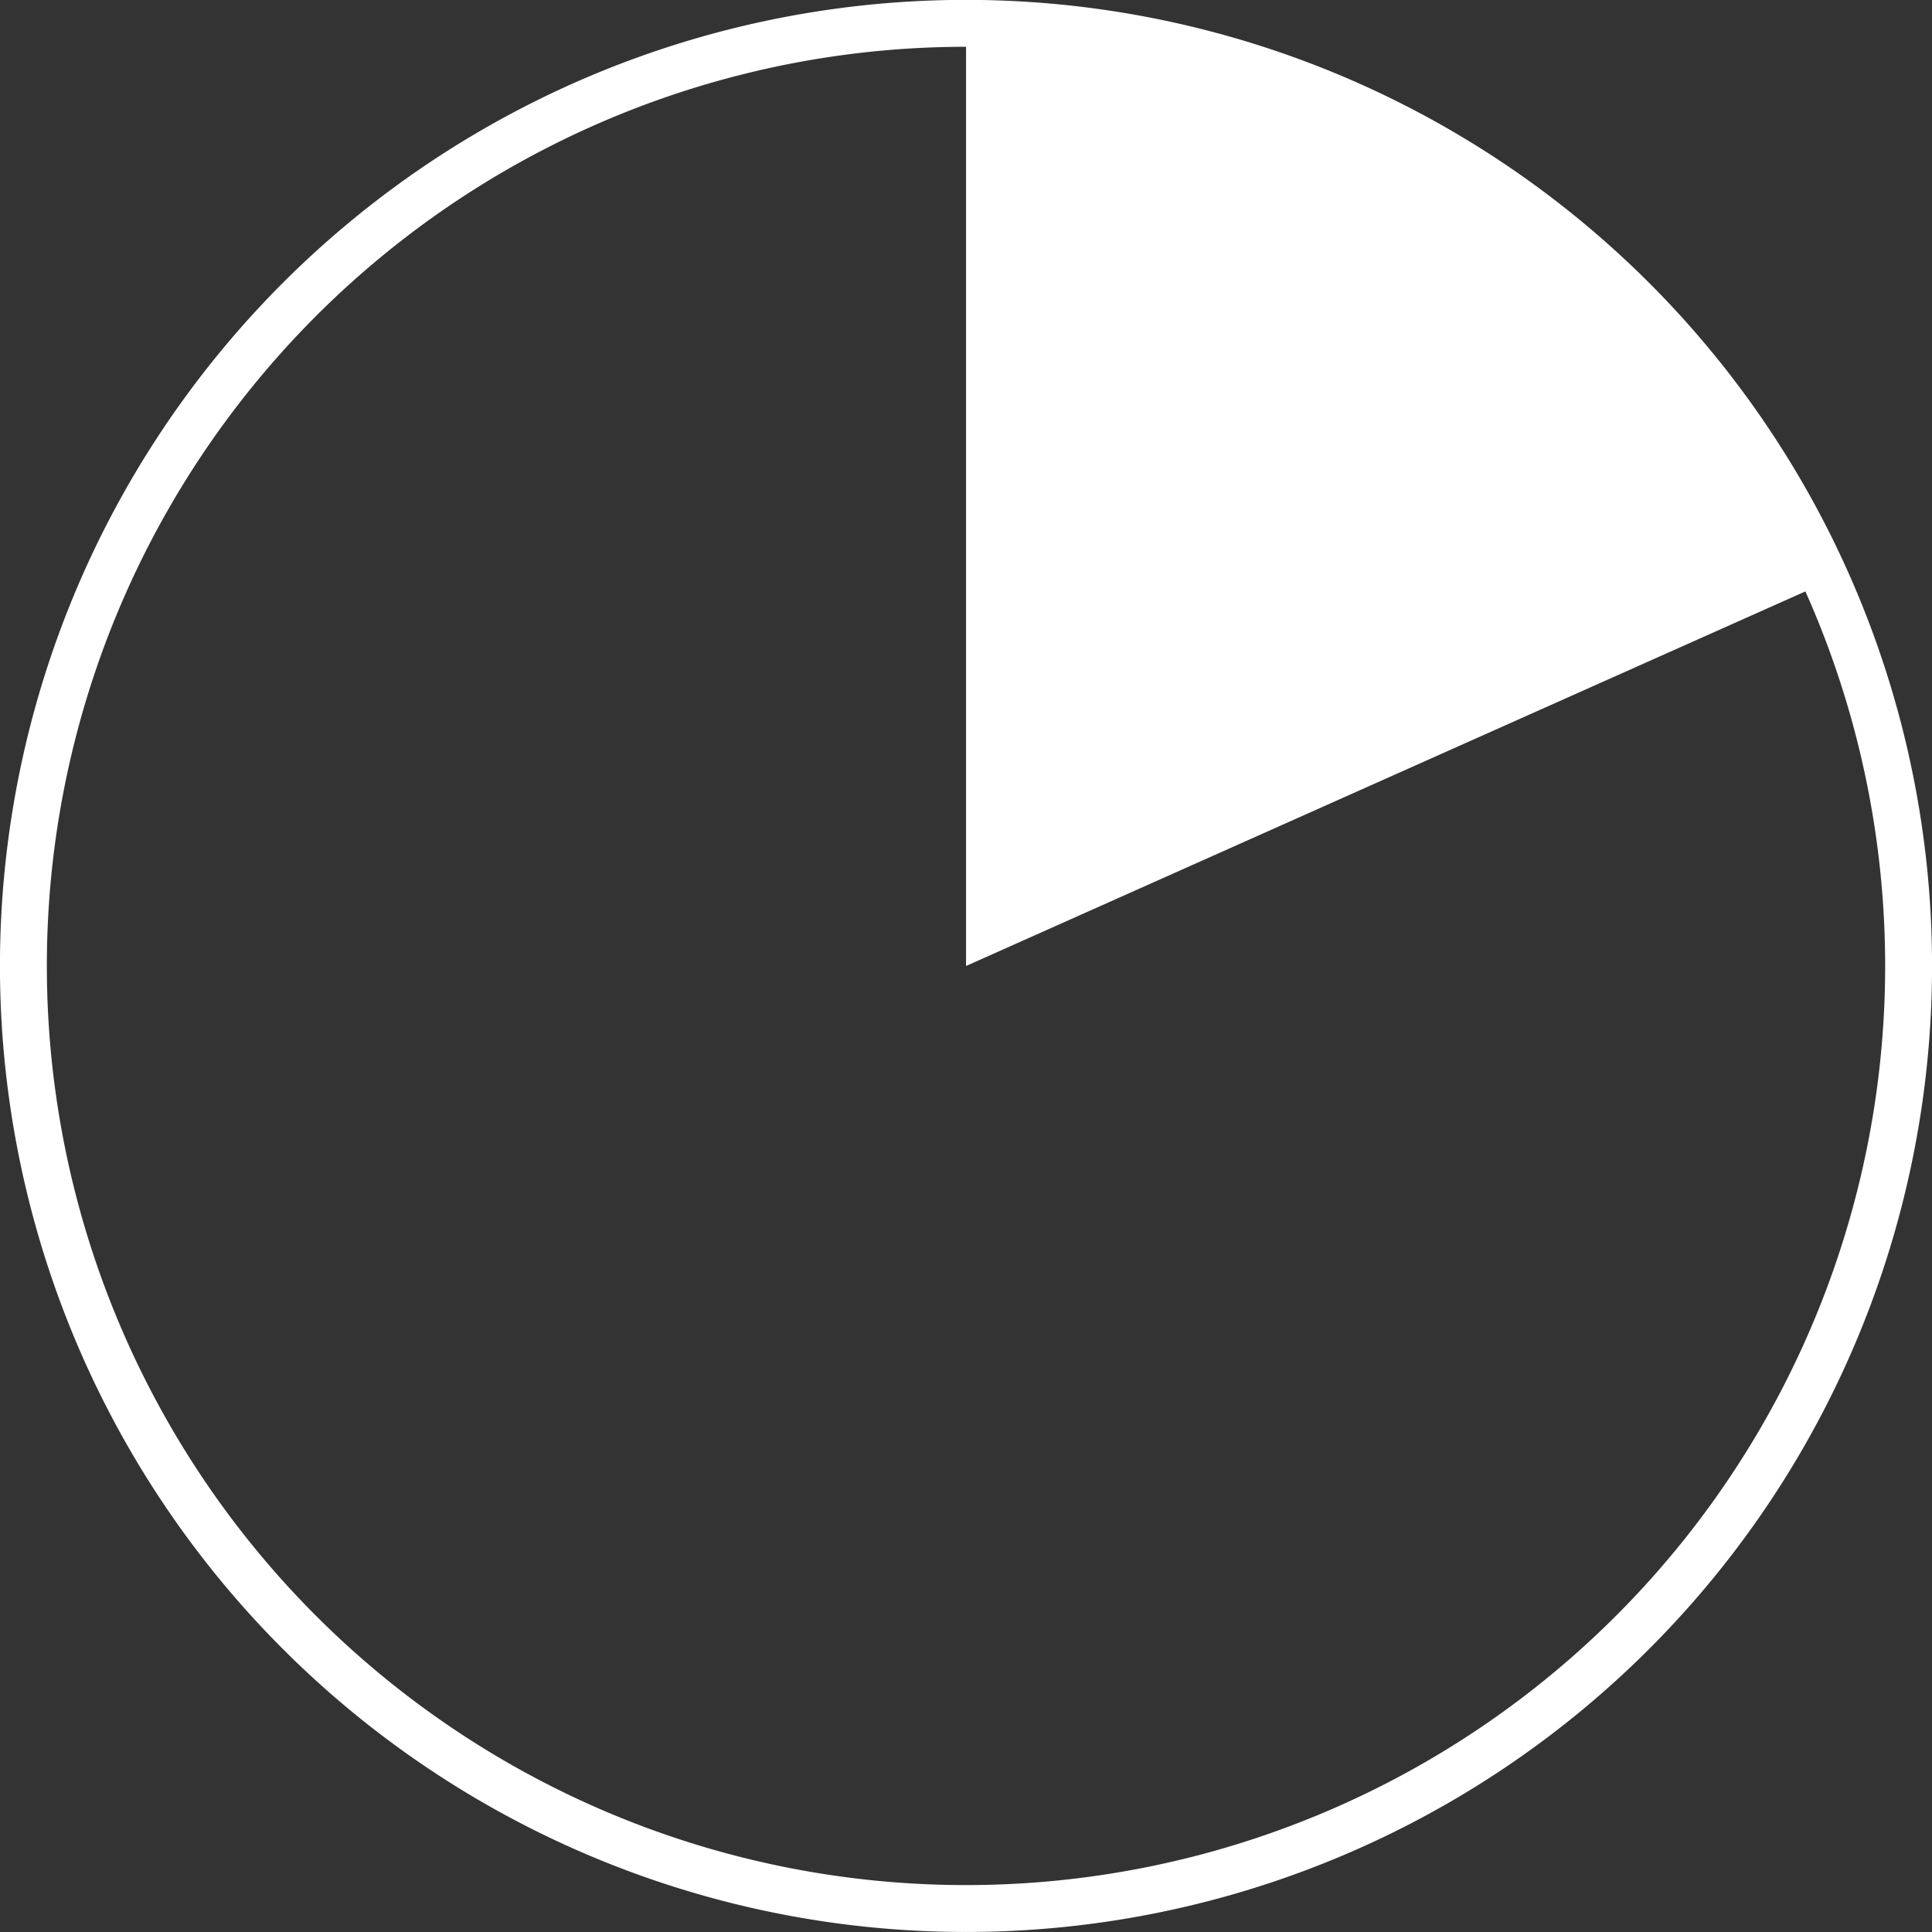 <svg xmlns="http://www.w3.org/2000/svg" xmlns:xlink="http://www.w3.org/1999/xlink" width="82.396" height="82.395" viewBox="0 0 82.396 82.395">
  <rect x="0" y="0" width="82.396" height="82.395" fill="#333333" stroke="none"/>
  <defs>
    <clipPath id="clip-path">
      <path id="Tracé_230" data-name="Tracé 230" d="M258.25-425.46a40.2,40.2,0,0,0,40.2,40.2h0a40.2,40.2,0,0,0,40.2-40.2h0a40.2,40.2,0,0,0-40.2-40.2h0a40.2,40.2,0,0,0-40.2,40.2" transform="translate(-258.25 465.658)" fill="none"/>
    </clipPath>
  </defs>
  <g id="Groupe_394" data-name="Groupe 394" transform="translate(-1175.405 -973.75)">
    <g id="Groupe_355" data-name="Groupe 355" transform="translate(1176.406 974.75)" clip-path="url(#clip-path)">
      <g id="Groupe_354" data-name="Groupe 354" transform="translate(40.197 -8.293)">
        <path id="Tracé_229" data-name="Tracé 229" d="M1.537,0,11.53,1.432,44.765,20.023,34.306,32.109-2.4,48.49V8.171Z" transform="translate(2.402)" fill="#fff"/>
      </g>
    </g>
    <g id="Groupe_389" data-name="Groupe 389" transform="translate(1176.405 974.75)">
      <g id="Groupe_356" data-name="Groupe 356" transform="translate(0 0)">
        <path id="Tracé_231" data-name="Tracé 231" d="M15.684,31.367a40.2,40.2,0,0,0,40.2-40.2,40.2,40.2,0,0,0-40.2-40.2,40.2,40.2,0,0,0-40.2,40.2A40.2,40.2,0,0,0,15.684,31.367Z" transform="translate(24.514 49.028)" fill="none" stroke="#fff" stroke-width="2"/>
      </g>
    </g>
  </g>
</svg>
